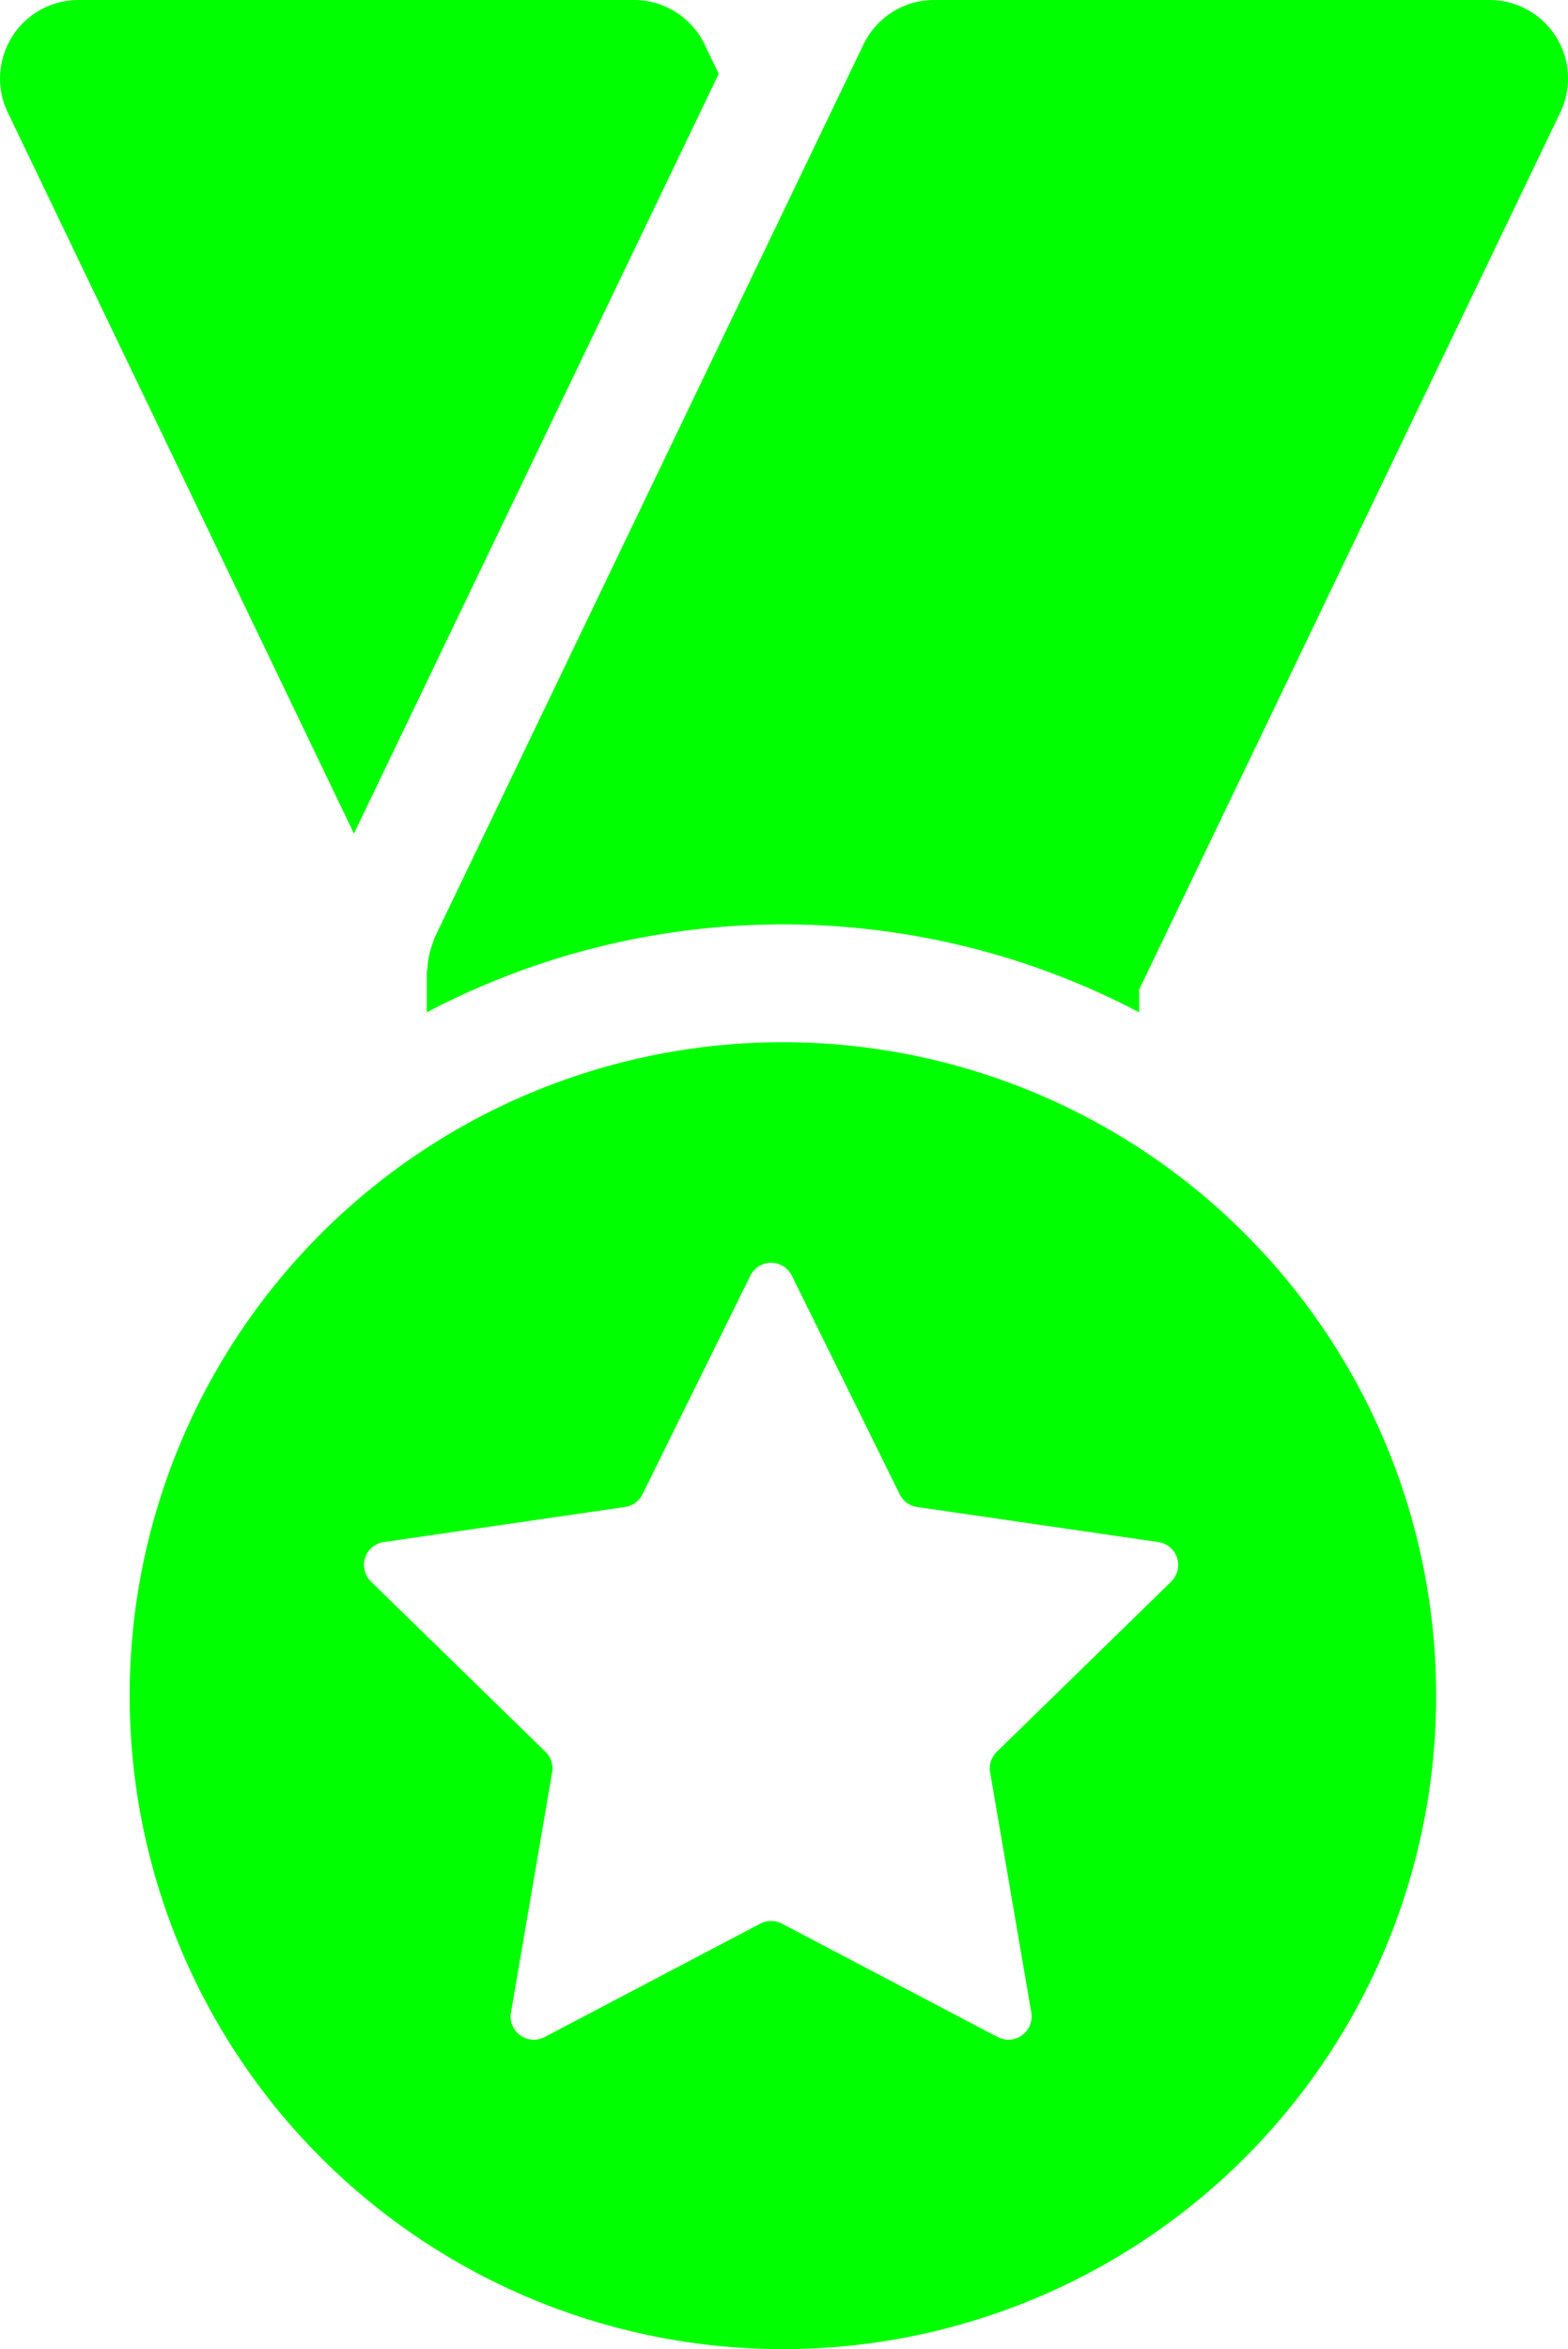<svg id="XMLID_439_" xmlns="http://www.w3.org/2000/svg" width="43.401" height="65" viewBox="0 0 43.401 65">
  <path id="XMLID_440_" d="M93.909,18.048,99.186,7.061l2.41-5.018-.388-.81A2.171,2.171,0,0,0,99.25,0H83.876a2.172,2.172,0,0,0-1.958,3.112L91.5,23.065Z" transform="translate(-81.703)" fill="lime"/>
  <path id="XMLID_441_" d="M202.335,1.016A2.176,2.176,0,0,0,200.495,0H185.123a2.171,2.171,0,0,0-1.958,1.233L171.293,25.951c-.009.019-.011.038-.019.057-.019.043-.028.089-.045.134a2.166,2.166,0,0,0-.131.655c0,.032-.019.059-.019.094v1.12a21.193,21.193,0,0,1,19.717,0v-.628L202.453,3.113A2.176,2.176,0,0,0,202.335,1.016Z" transform="translate(-159.266 0)" fill="lime"/>
  <path id="XMLID_442_" d="M126.94,218.186a18.081,18.081,0,1,0,18.08,18.082A18.08,18.08,0,0,0,126.94,218.186Zm10.747,14.925-4.827,4.708a.644.644,0,0,0-.185.569l1.14,6.648a.648.648,0,0,1-.257.628.641.641,0,0,1-.675.049l-5.97-3.138a.646.646,0,0,0-.6,0l-5.97,3.138a.642.642,0,0,1-.931-.677l1.139-6.648a.646.646,0,0,0-.185-.569l-4.827-4.708a.641.641,0,0,1,.354-1.095l6.677-.97a.637.637,0,0,0,.482-.352l2.985-6.047a.64.64,0,0,1,1.15,0l2.985,6.047a.636.636,0,0,0,.482.352l6.677.97a.641.641,0,0,1,.354,1.095Z" transform="translate(-105.269 -189.347)" fill="lime"/>
</svg>
